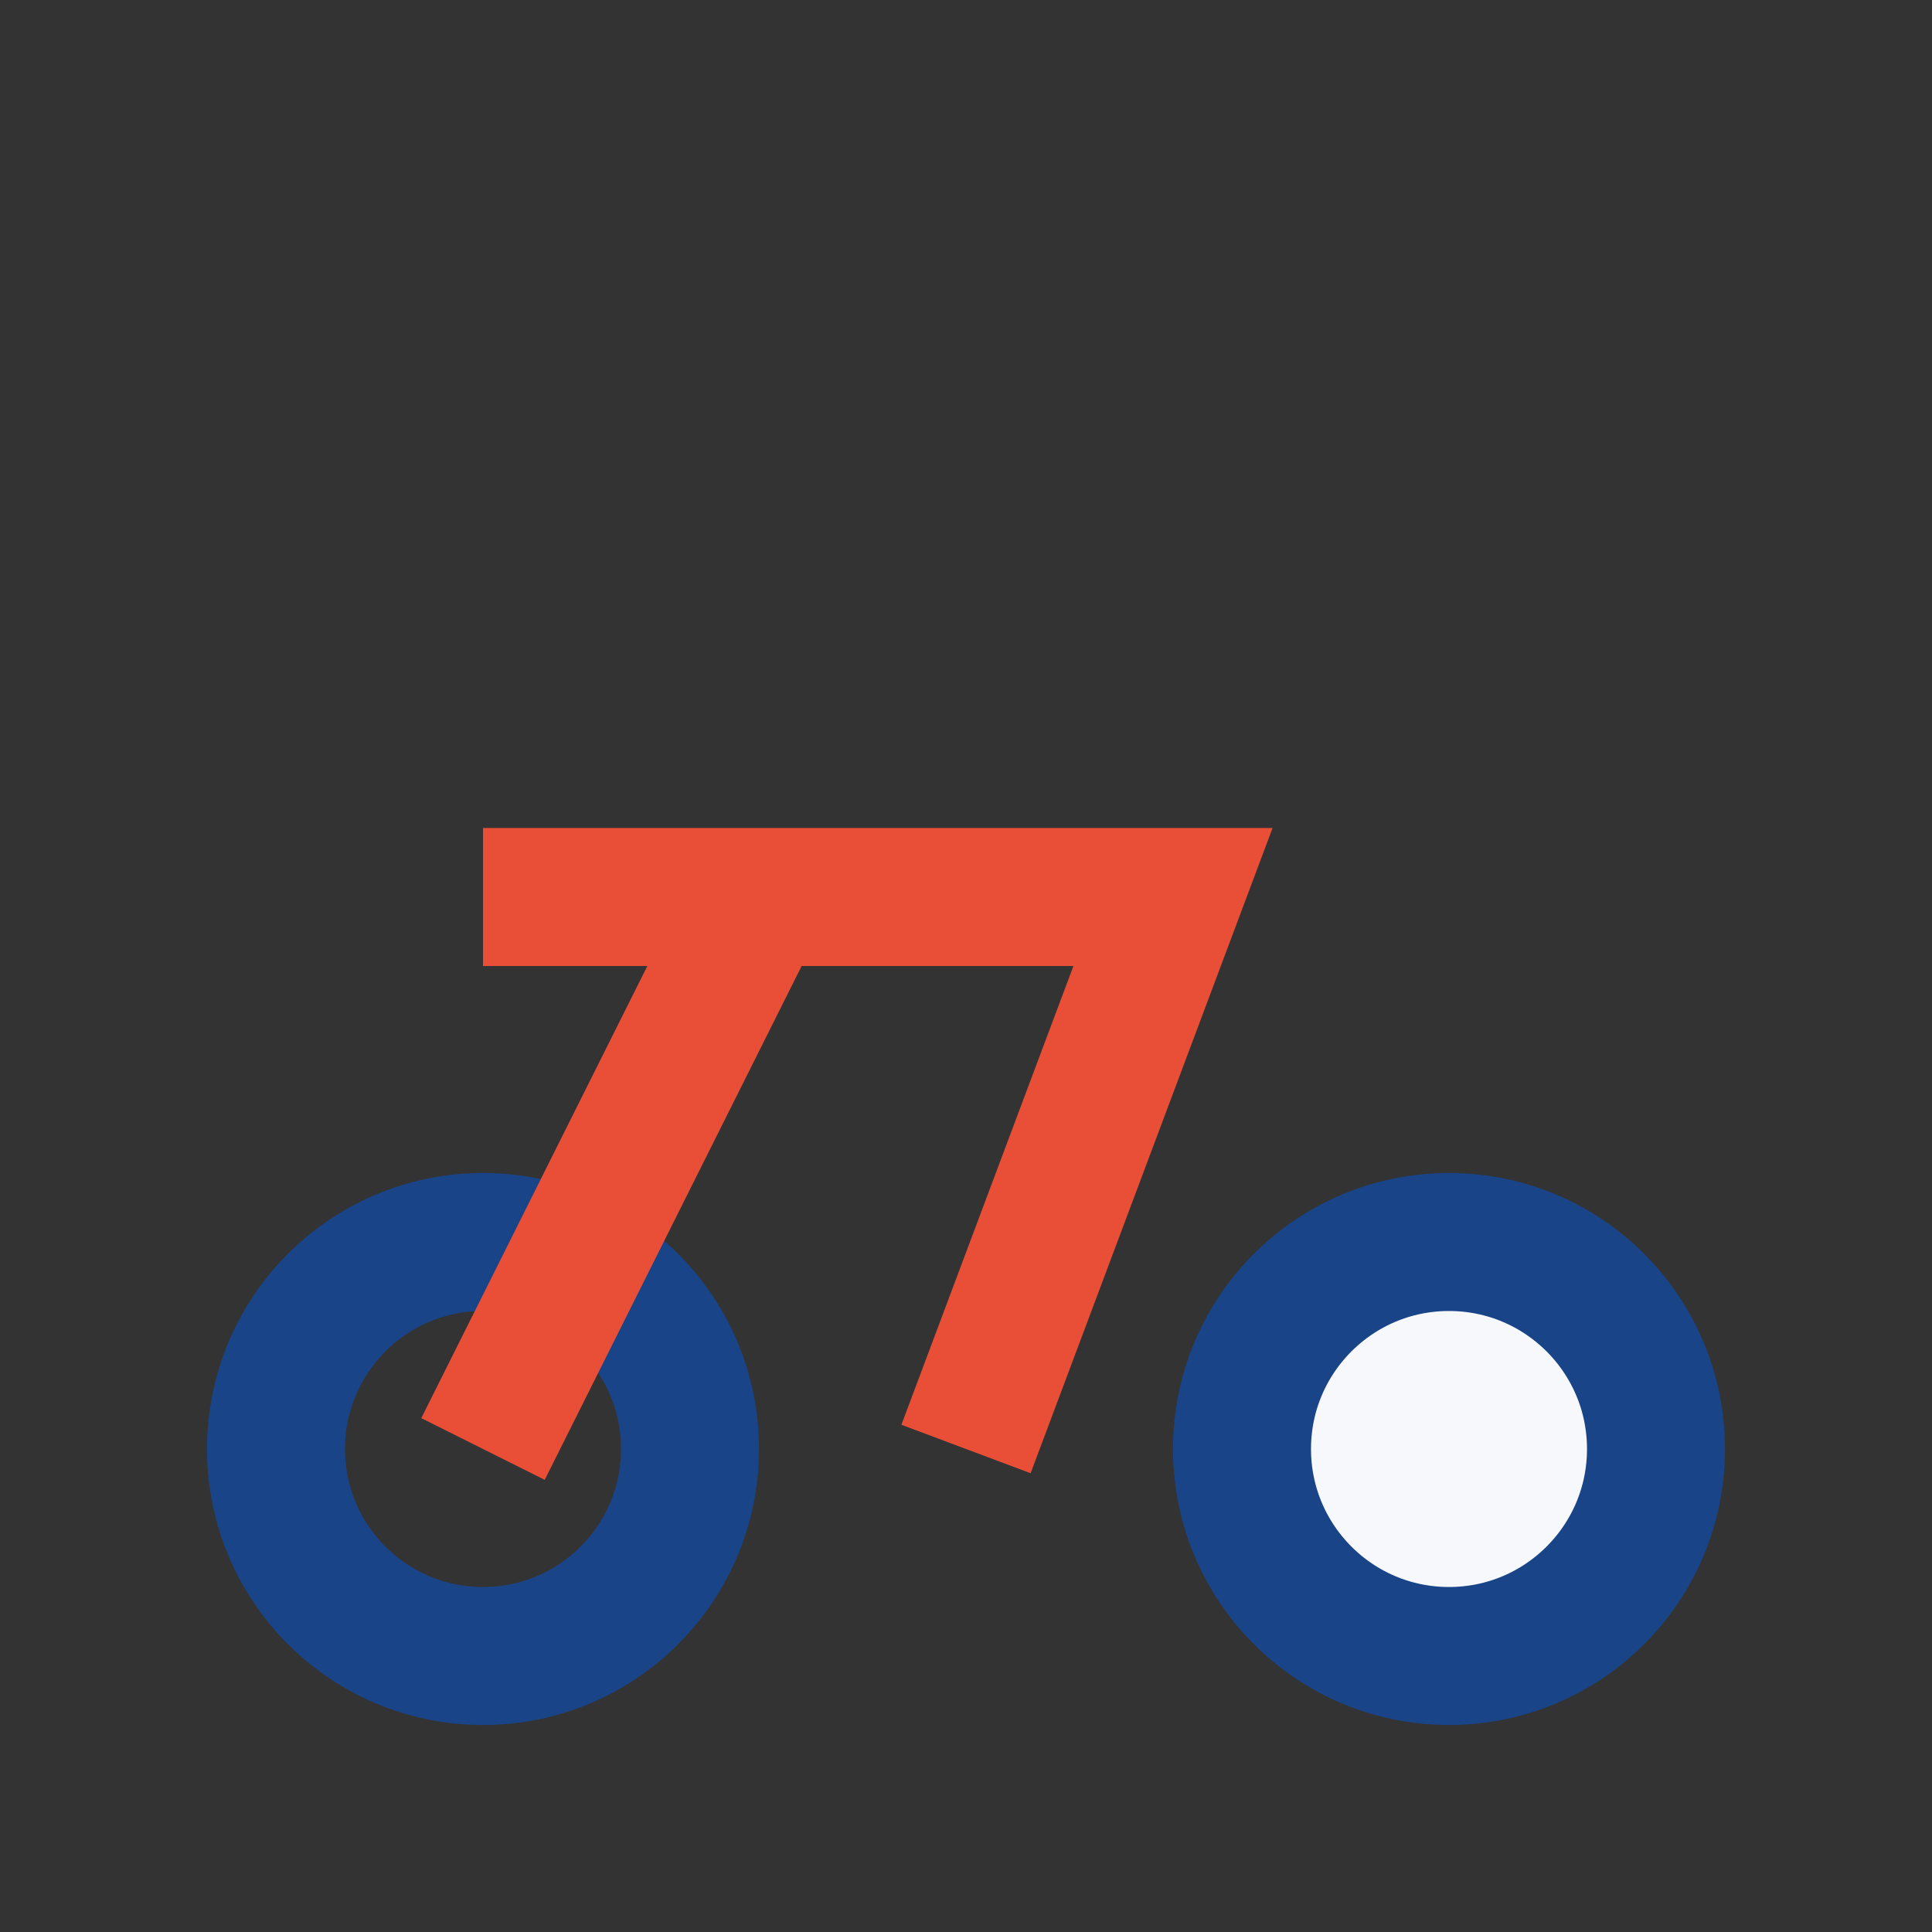 <?xml version="1.0" encoding="UTF-8"?>
<svg xmlns="http://www.w3.org/2000/svg" width="28" height="28" viewBox="0 0 28 28"><rect x="0" y="0" width="28" height="28" fill="#333333" stroke="none"/><circle cx="7" cy="21" r="3" fill="none" stroke="#194487" stroke-width="2"/><circle cx="21" cy="21" r="3" fill="#F6F8FC" stroke="#194487" stroke-width="2"/><path d="M7 21l4-8h6l-3 8m-7-8h10" stroke="#E94F37" stroke-width="2" fill="none"/></svg>